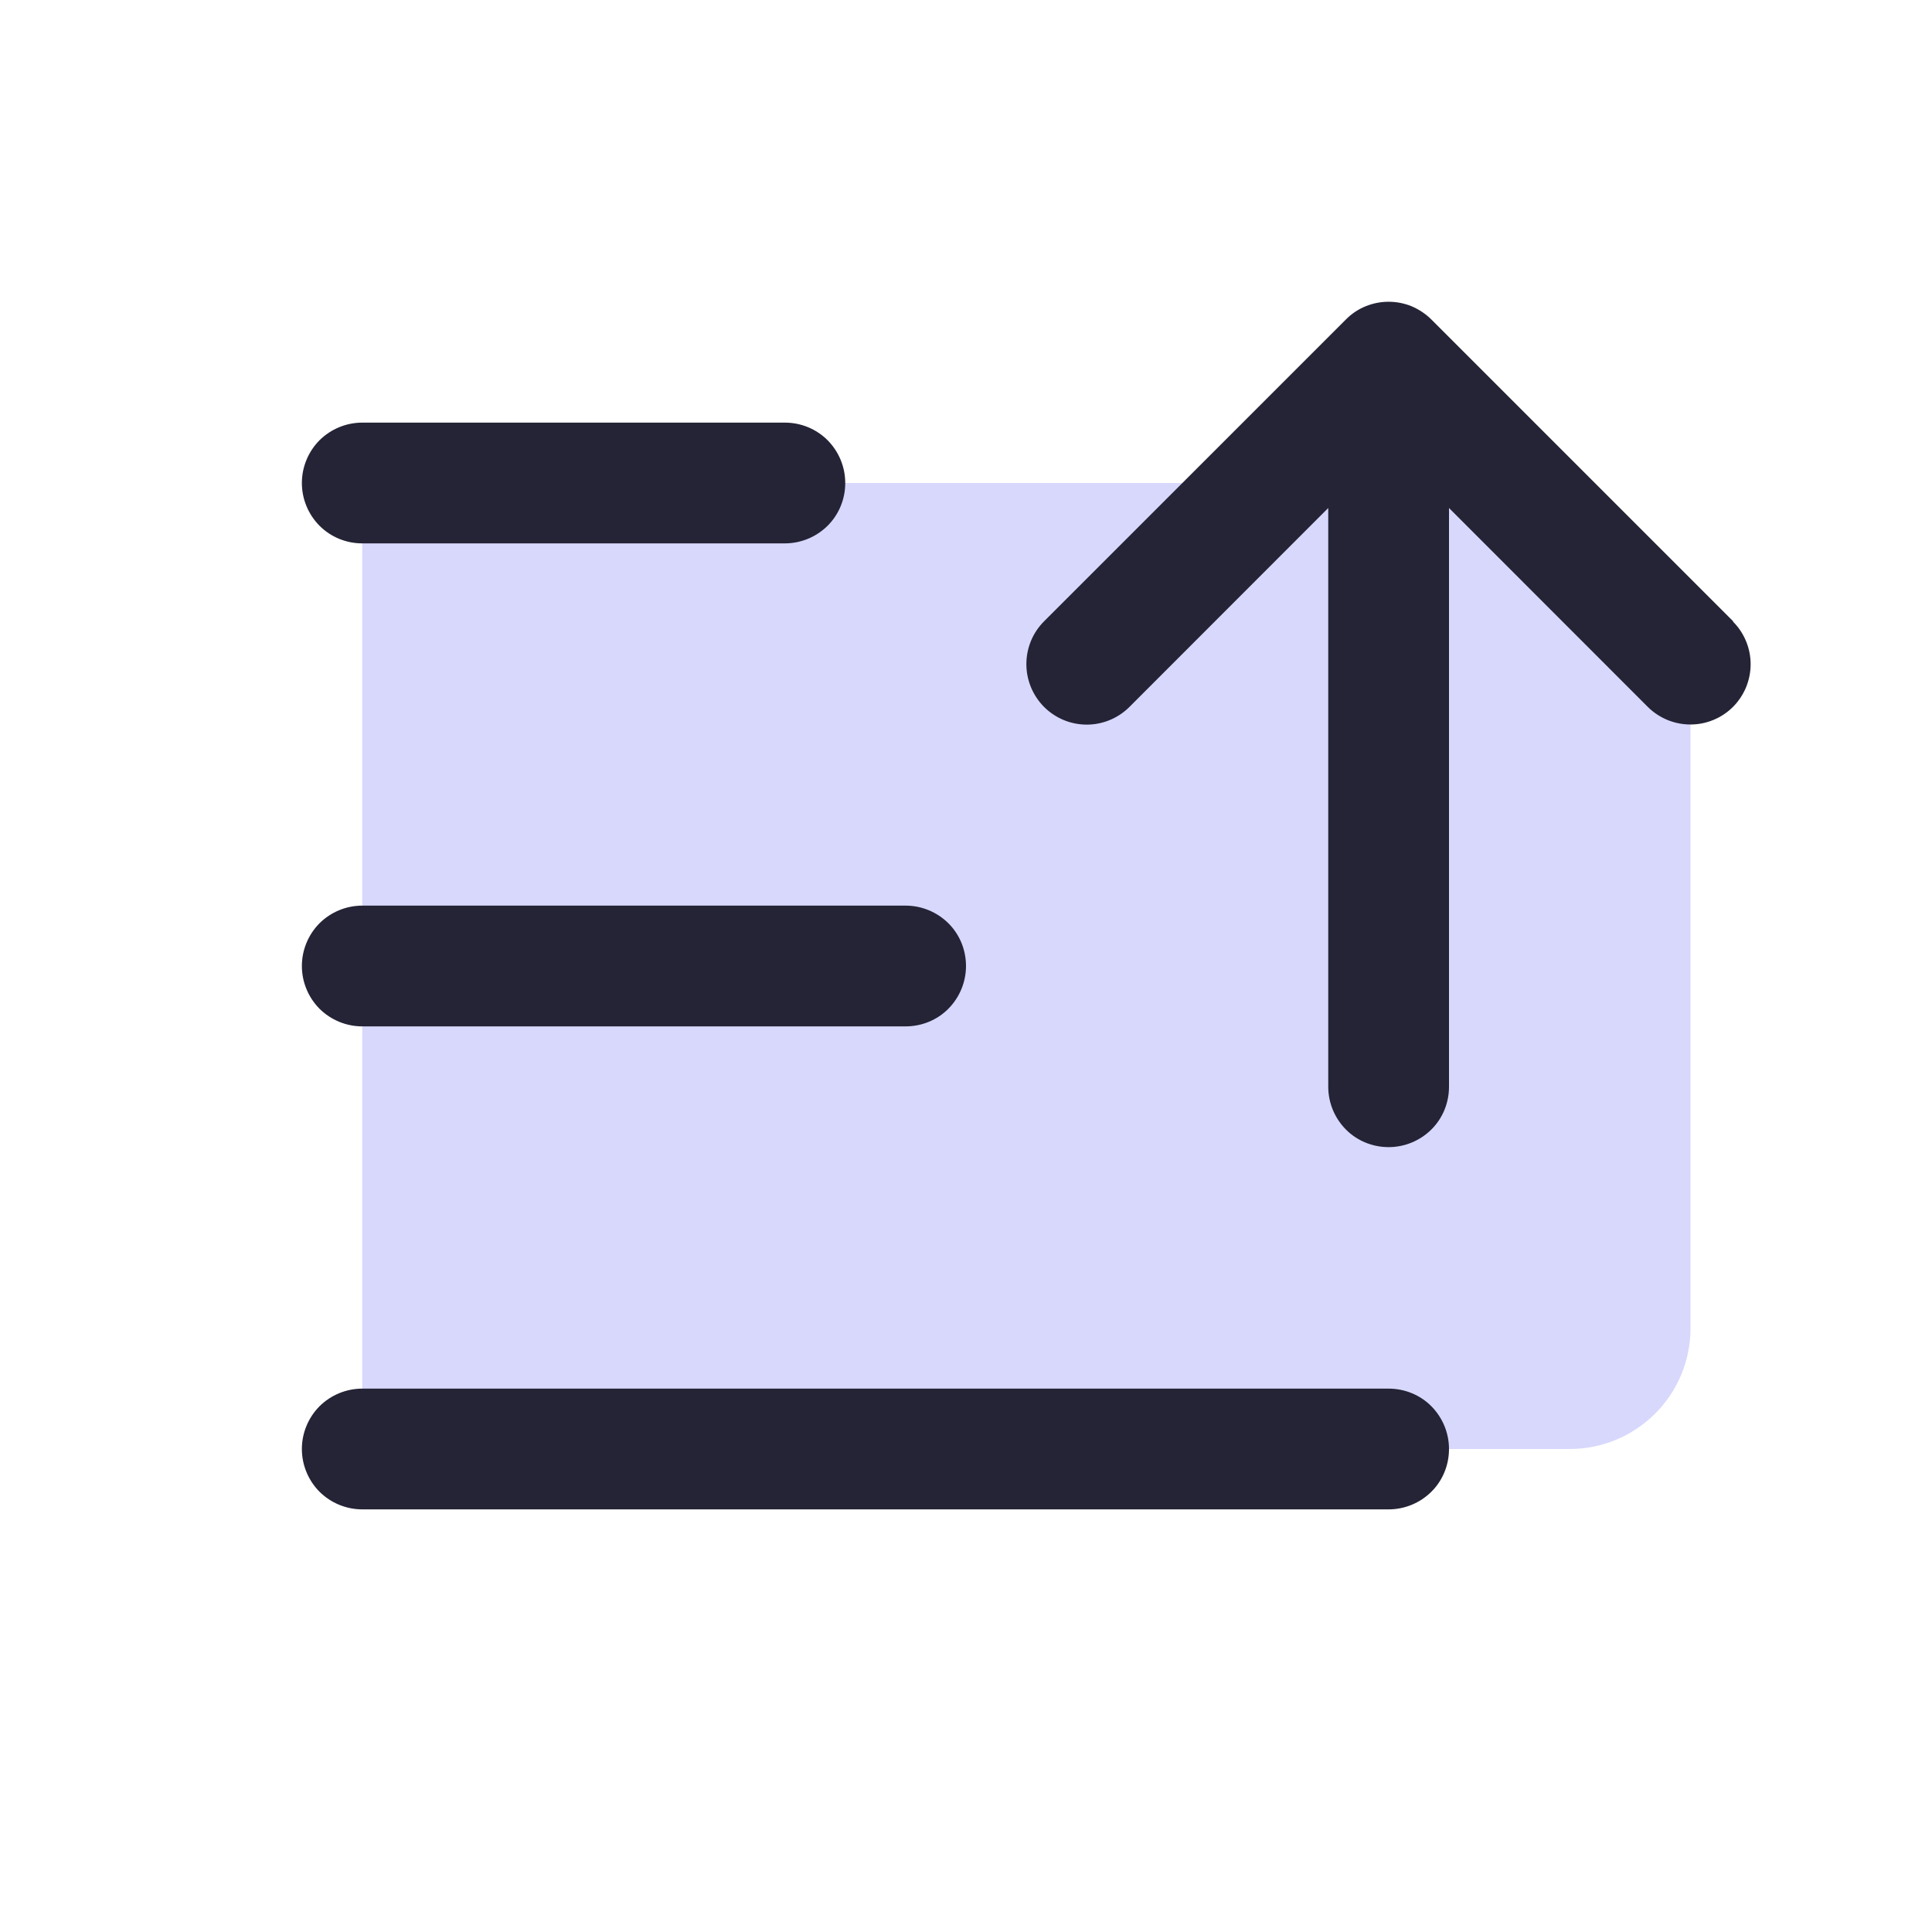 <svg width="16" height="16" id="Sort-Descending-Duotone--Streamline-Phosphor" viewBox="0 0 16 16" fill="none" xmlns="http://www.w3.org/2000/svg">
  <desc>
    Sort Descending Duotone Streamline Icon: https://streamlinehq.com
  </desc>
  <g id="sort-descending-duotone">
    <path stroke-width="0.062" d="M14 5.5v5.5c0 0.265 -0.105 0.52 -0.293 0.707 -0.188 0.188 -0.442 0.293 -0.707 0.293H3V4h9.5l1.5 1.5Z" fill="#d8d8fd" id="Vector"></path>
    <path stroke-width="0.062" d="M2.5 8c0 -0.133 0.053 -0.26 0.146 -0.354C2.74 7.553 2.867 7.5 3 7.5h4.5c0.133 0 0.26 0.053 0.354 0.146S8 7.867 8 8s-0.053 0.26 -0.146 0.354S7.633 8.5 7.5 8.5H3c-0.133 0 -0.26 -0.053 -0.354 -0.146C2.553 8.26 2.5 8.133 2.5 8Zm0.5 -3.5h3.5c0.133 0 0.26 -0.053 0.354 -0.146 0.094 -0.094 0.146 -0.221 0.146 -0.354 0 -0.133 -0.053 -0.26 -0.146 -0.354 -0.094 -0.094 -0.221 -0.146 -0.354 -0.146H3c-0.133 0 -0.26 0.053 -0.354 0.146C2.553 3.74 2.5 3.867 2.5 4c0 0.133 0.053 0.26 0.146 0.354 0.094 0.094 0.221 0.146 0.354 0.146ZM11.5 11.5H3c-0.133 0 -0.26 0.053 -0.354 0.146C2.553 11.74 2.5 11.867 2.5 12s0.053 0.26 0.146 0.354C2.74 12.447 2.867 12.5 3 12.5h8.5c0.133 0 0.26 -0.053 0.354 -0.146S12 12.133 12 12s-0.053 -0.26 -0.146 -0.354S11.633 11.5 11.5 11.5Zm2.854 -6.354 -2.5 -2.5c-0.046 -0.046 -0.102 -0.083 -0.162 -0.109 -0.061 -0.025 -0.126 -0.038 -0.192 -0.038 -0.066 0 -0.131 0.013 -0.192 0.038 -0.061 0.025 -0.116 0.062 -0.162 0.109l-2.5 2.5c-0.094 0.094 -0.146 0.221 -0.146 0.354 0 0.133 0.053 0.26 0.146 0.354 0.094 0.094 0.221 0.147 0.354 0.147s0.26 -0.053 0.354 -0.147L11 4.207V9c0 0.133 0.053 0.26 0.146 0.354S11.367 9.5 11.5 9.5s0.26 -0.053 0.354 -0.146S12 9.133 12 9V4.207L13.646 5.854c0.046 0.046 0.102 0.083 0.162 0.108 0.061 0.025 0.126 0.038 0.191 0.038 0.066 0 0.131 -0.013 0.191 -0.038 0.061 -0.025 0.116 -0.062 0.162 -0.108 0.046 -0.046 0.083 -0.102 0.108 -0.162 0.025 -0.061 0.038 -0.126 0.038 -0.191 0 -0.066 -0.013 -0.131 -0.038 -0.191 -0.025 -0.061 -0.062 -0.116 -0.108 -0.162Z" fill="#242436" id="Vector_2"></path>
  </g>
</svg>